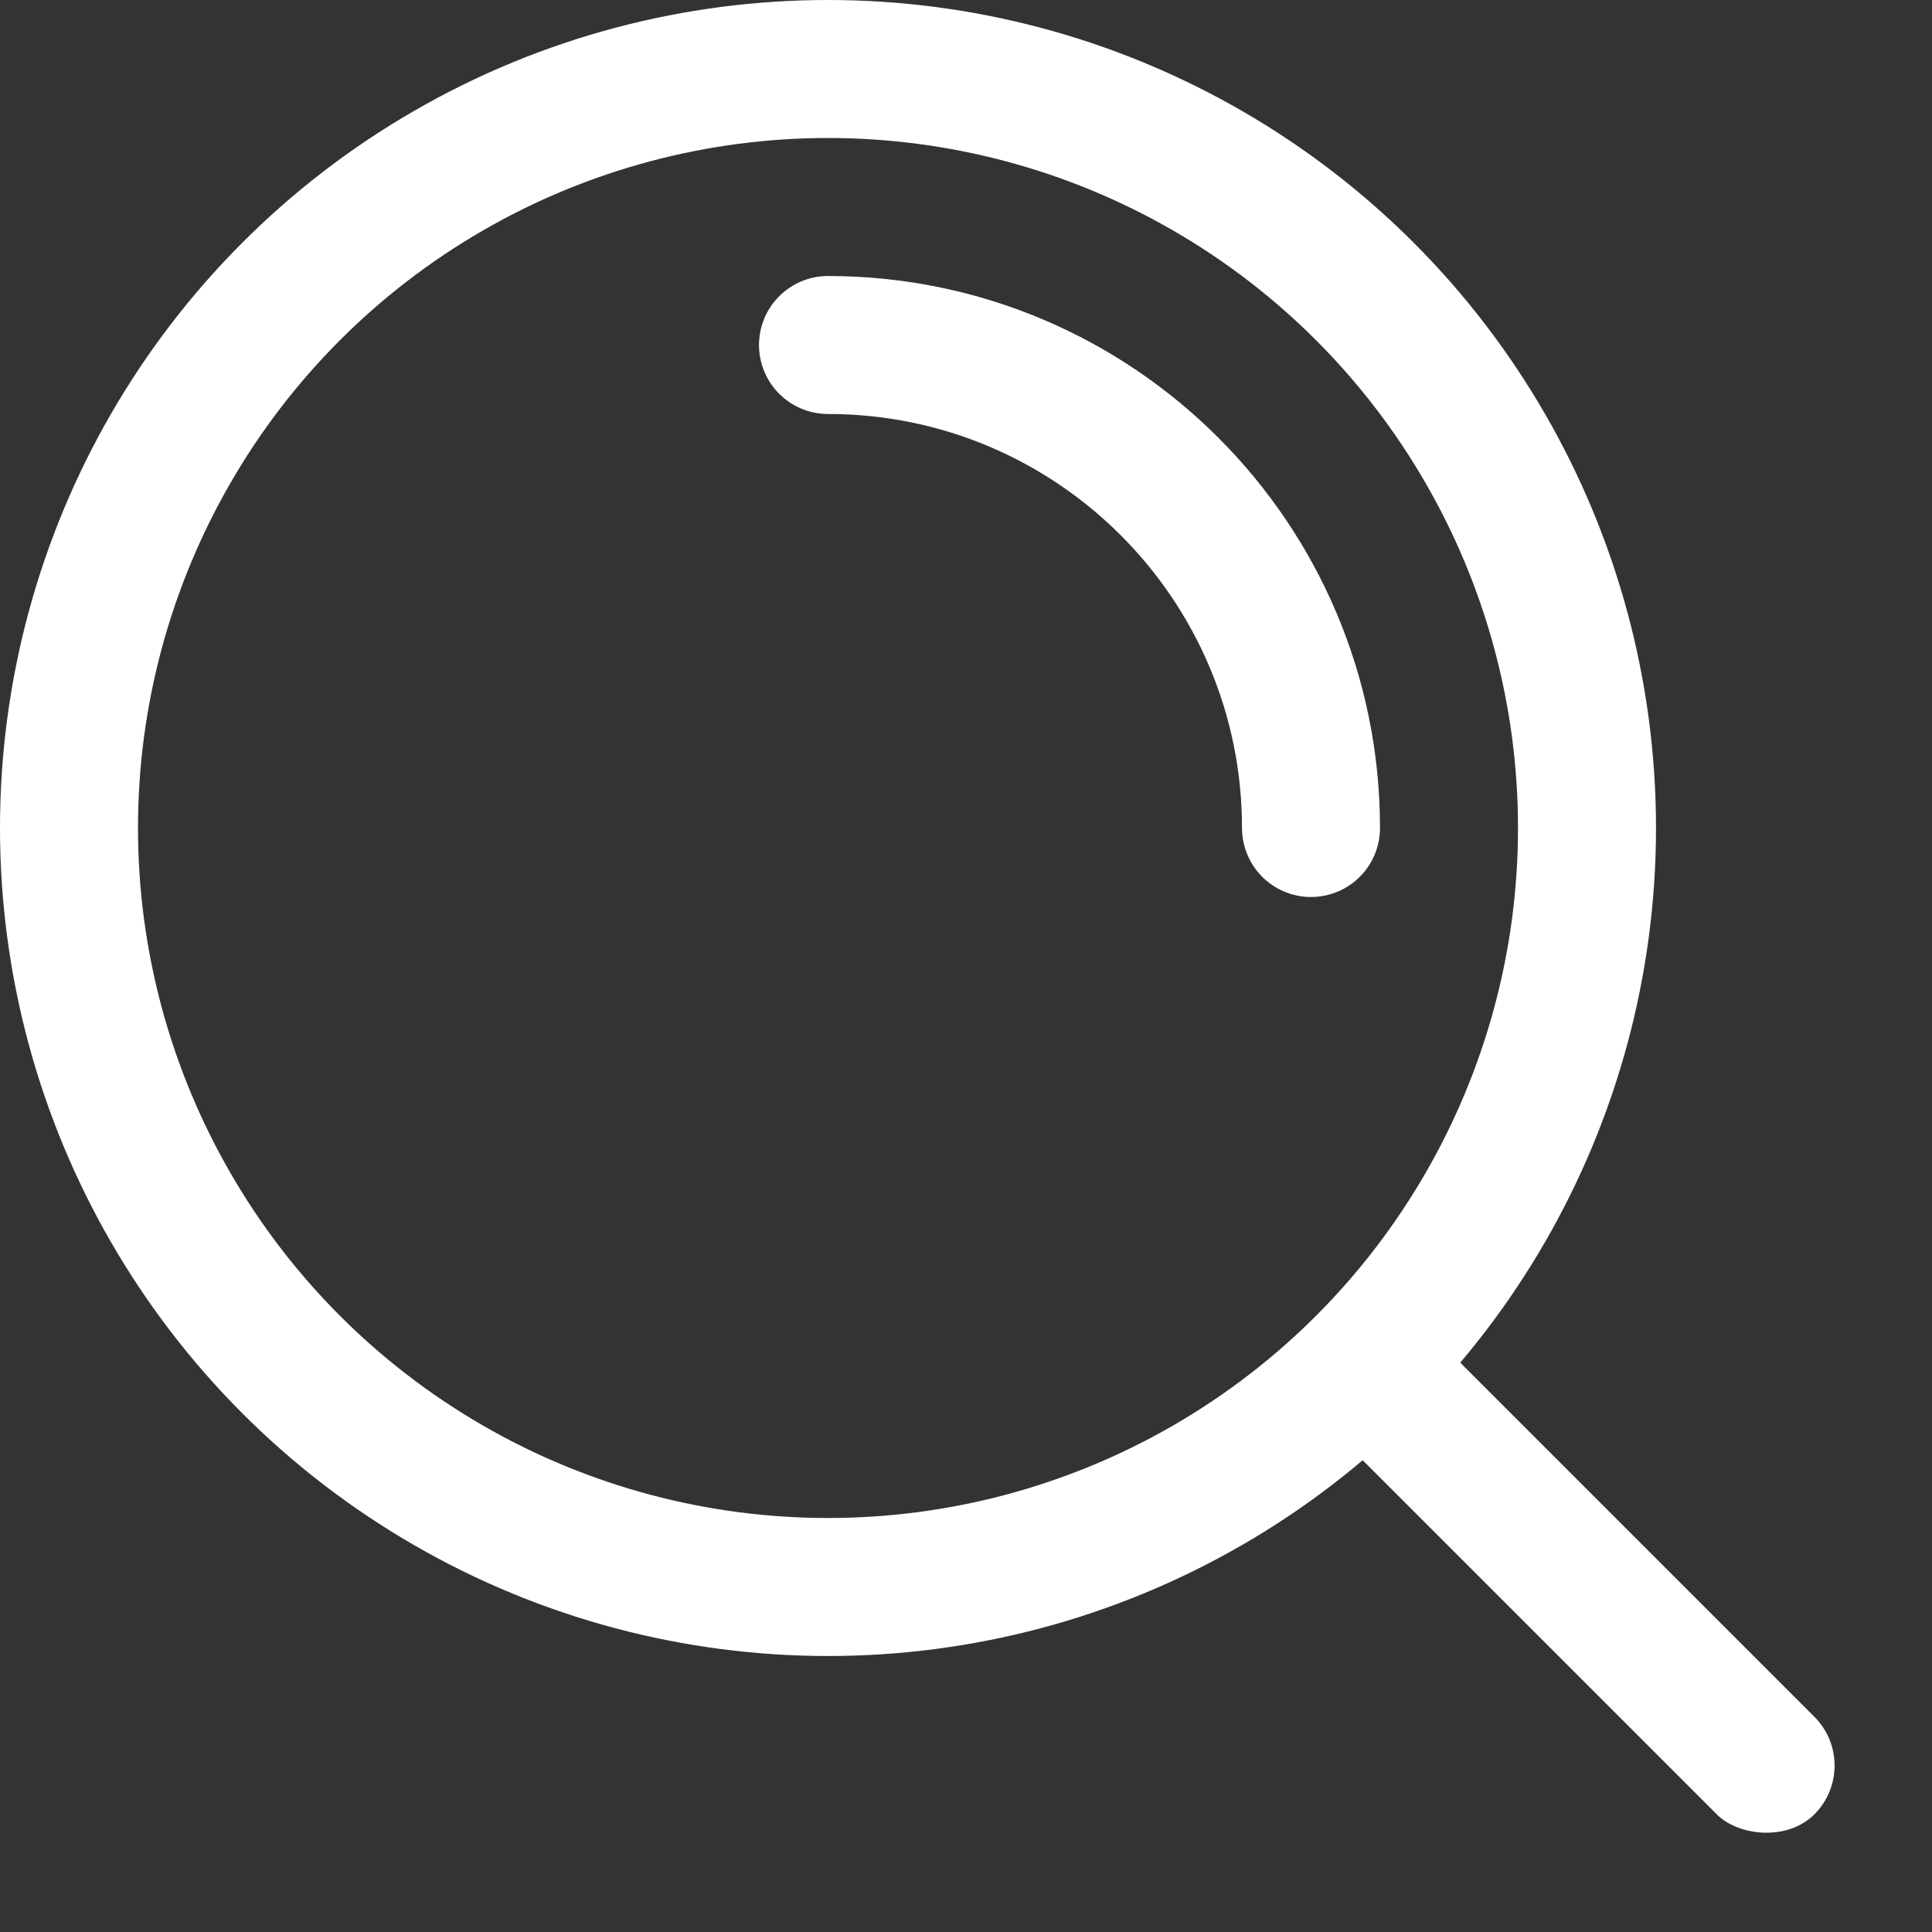 <svg width="28" height="28" viewBox="0 0 28 28" fill="none" xmlns="http://www.w3.org/2000/svg">
<rect x="0" y="0" width="28" height="28" fill="#333333" stroke="none"/>
<circle cx="12" cy="12" r="11" stroke="white" stroke-width="2"/>
<path d="M19 12C19 8.134 15.866 5 12 5" stroke="white" stroke-width="2" stroke-linecap="round"/>
<rect x="19" y="20.414" width="2" height="9.317" rx="1" transform="rotate(-45 19 20.414)" fill="white"/>
</svg>
